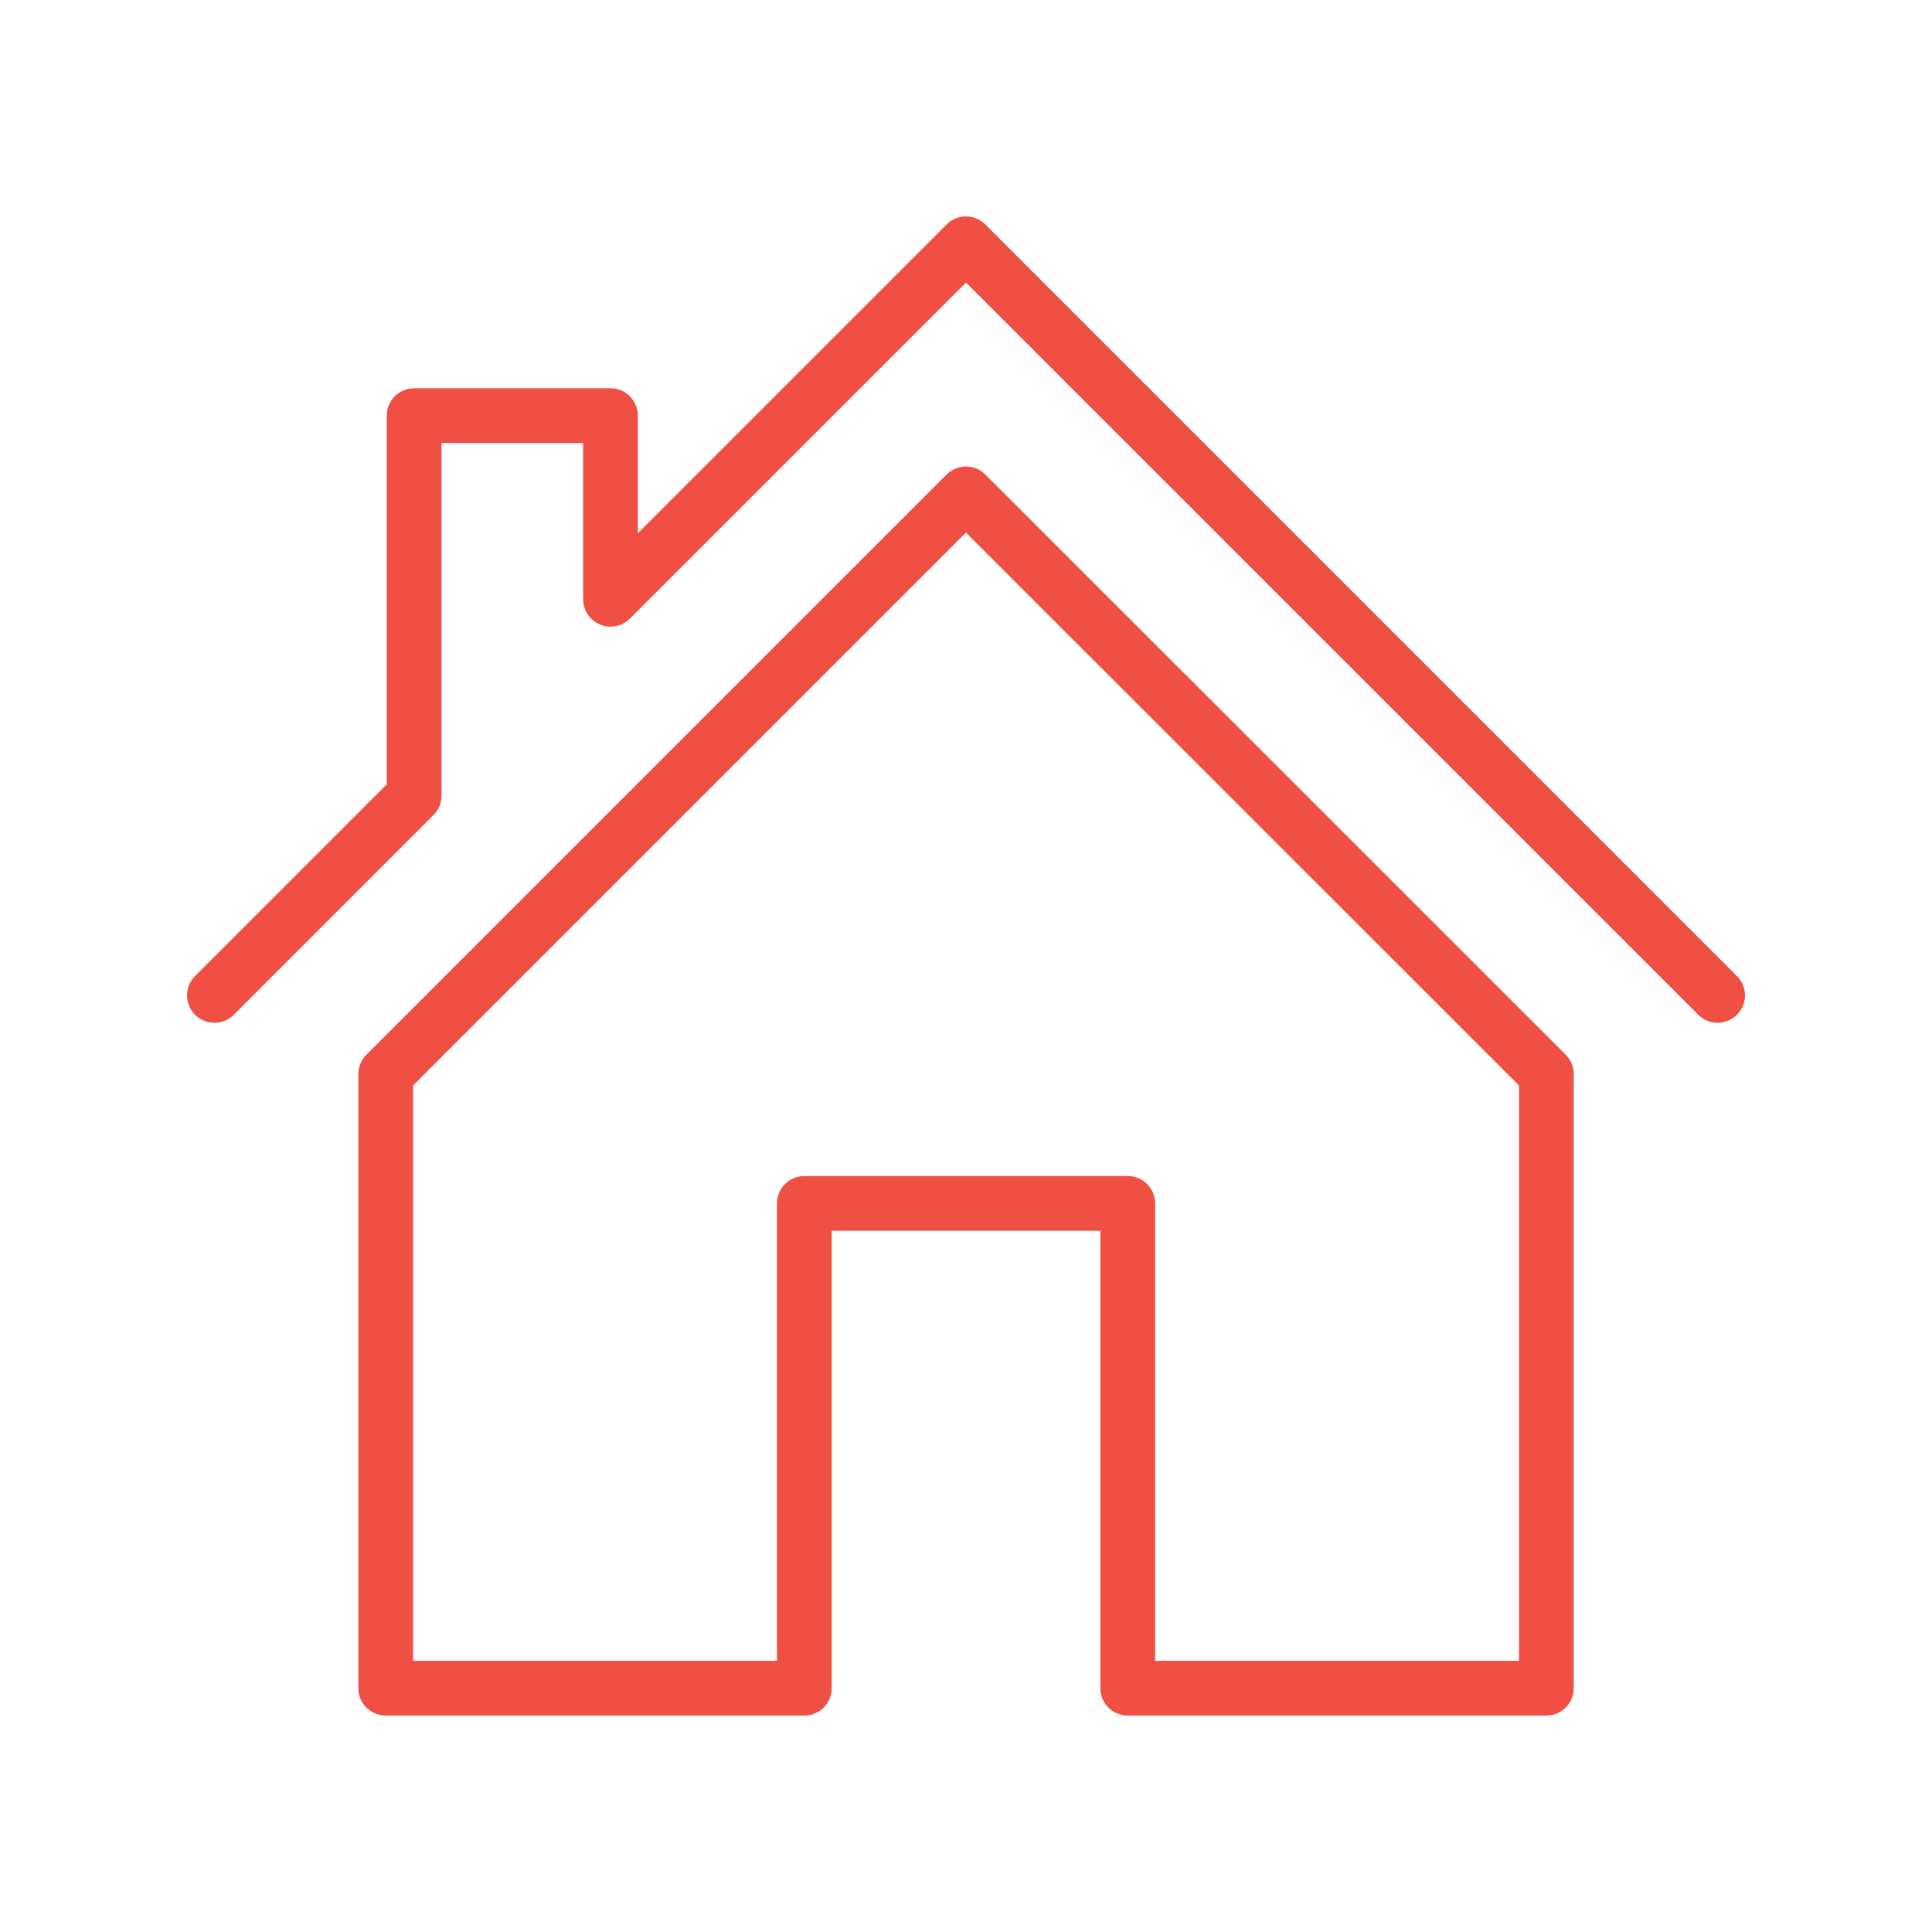 <?xml version="1.0" encoding="UTF-8"?> <!-- Generator: Adobe Illustrator 16.0.0, SVG Export Plug-In . SVG Version: 6.00 Build 0) --> <svg xmlns="http://www.w3.org/2000/svg" xmlns:xlink="http://www.w3.org/1999/xlink" id="Layer_1" x="0px" y="0px" width="50px" height="50px" viewBox="0 0 50 50" xml:space="preserve"> <g> <g> <polyline fill="none" stroke="#EF5043" stroke-width="1.417" stroke-linecap="round" stroke-linejoin="round" stroke-miterlimit="10" points=" 44.451,25.761 24.999,6.31 24.999,6.31 15.8,15.509 15.8,10.757 10.718,10.757 10.718,20.591 5.549,25.761 "></polyline> <path fill="none" stroke="#EF5043" stroke-width="1.417" stroke-linecap="round" stroke-linejoin="round" stroke-miterlimit="10" d=" M24.999,12.781L9.982,27.798V43.69h10.834c0-5.221,0-10.614,0-12.546c1.709,0,6.661,0,8.37,0c0,1.932,0,7.325,0,12.546H40.02 V27.798L24.999,12.781z"></path> </g> </g> </svg> 